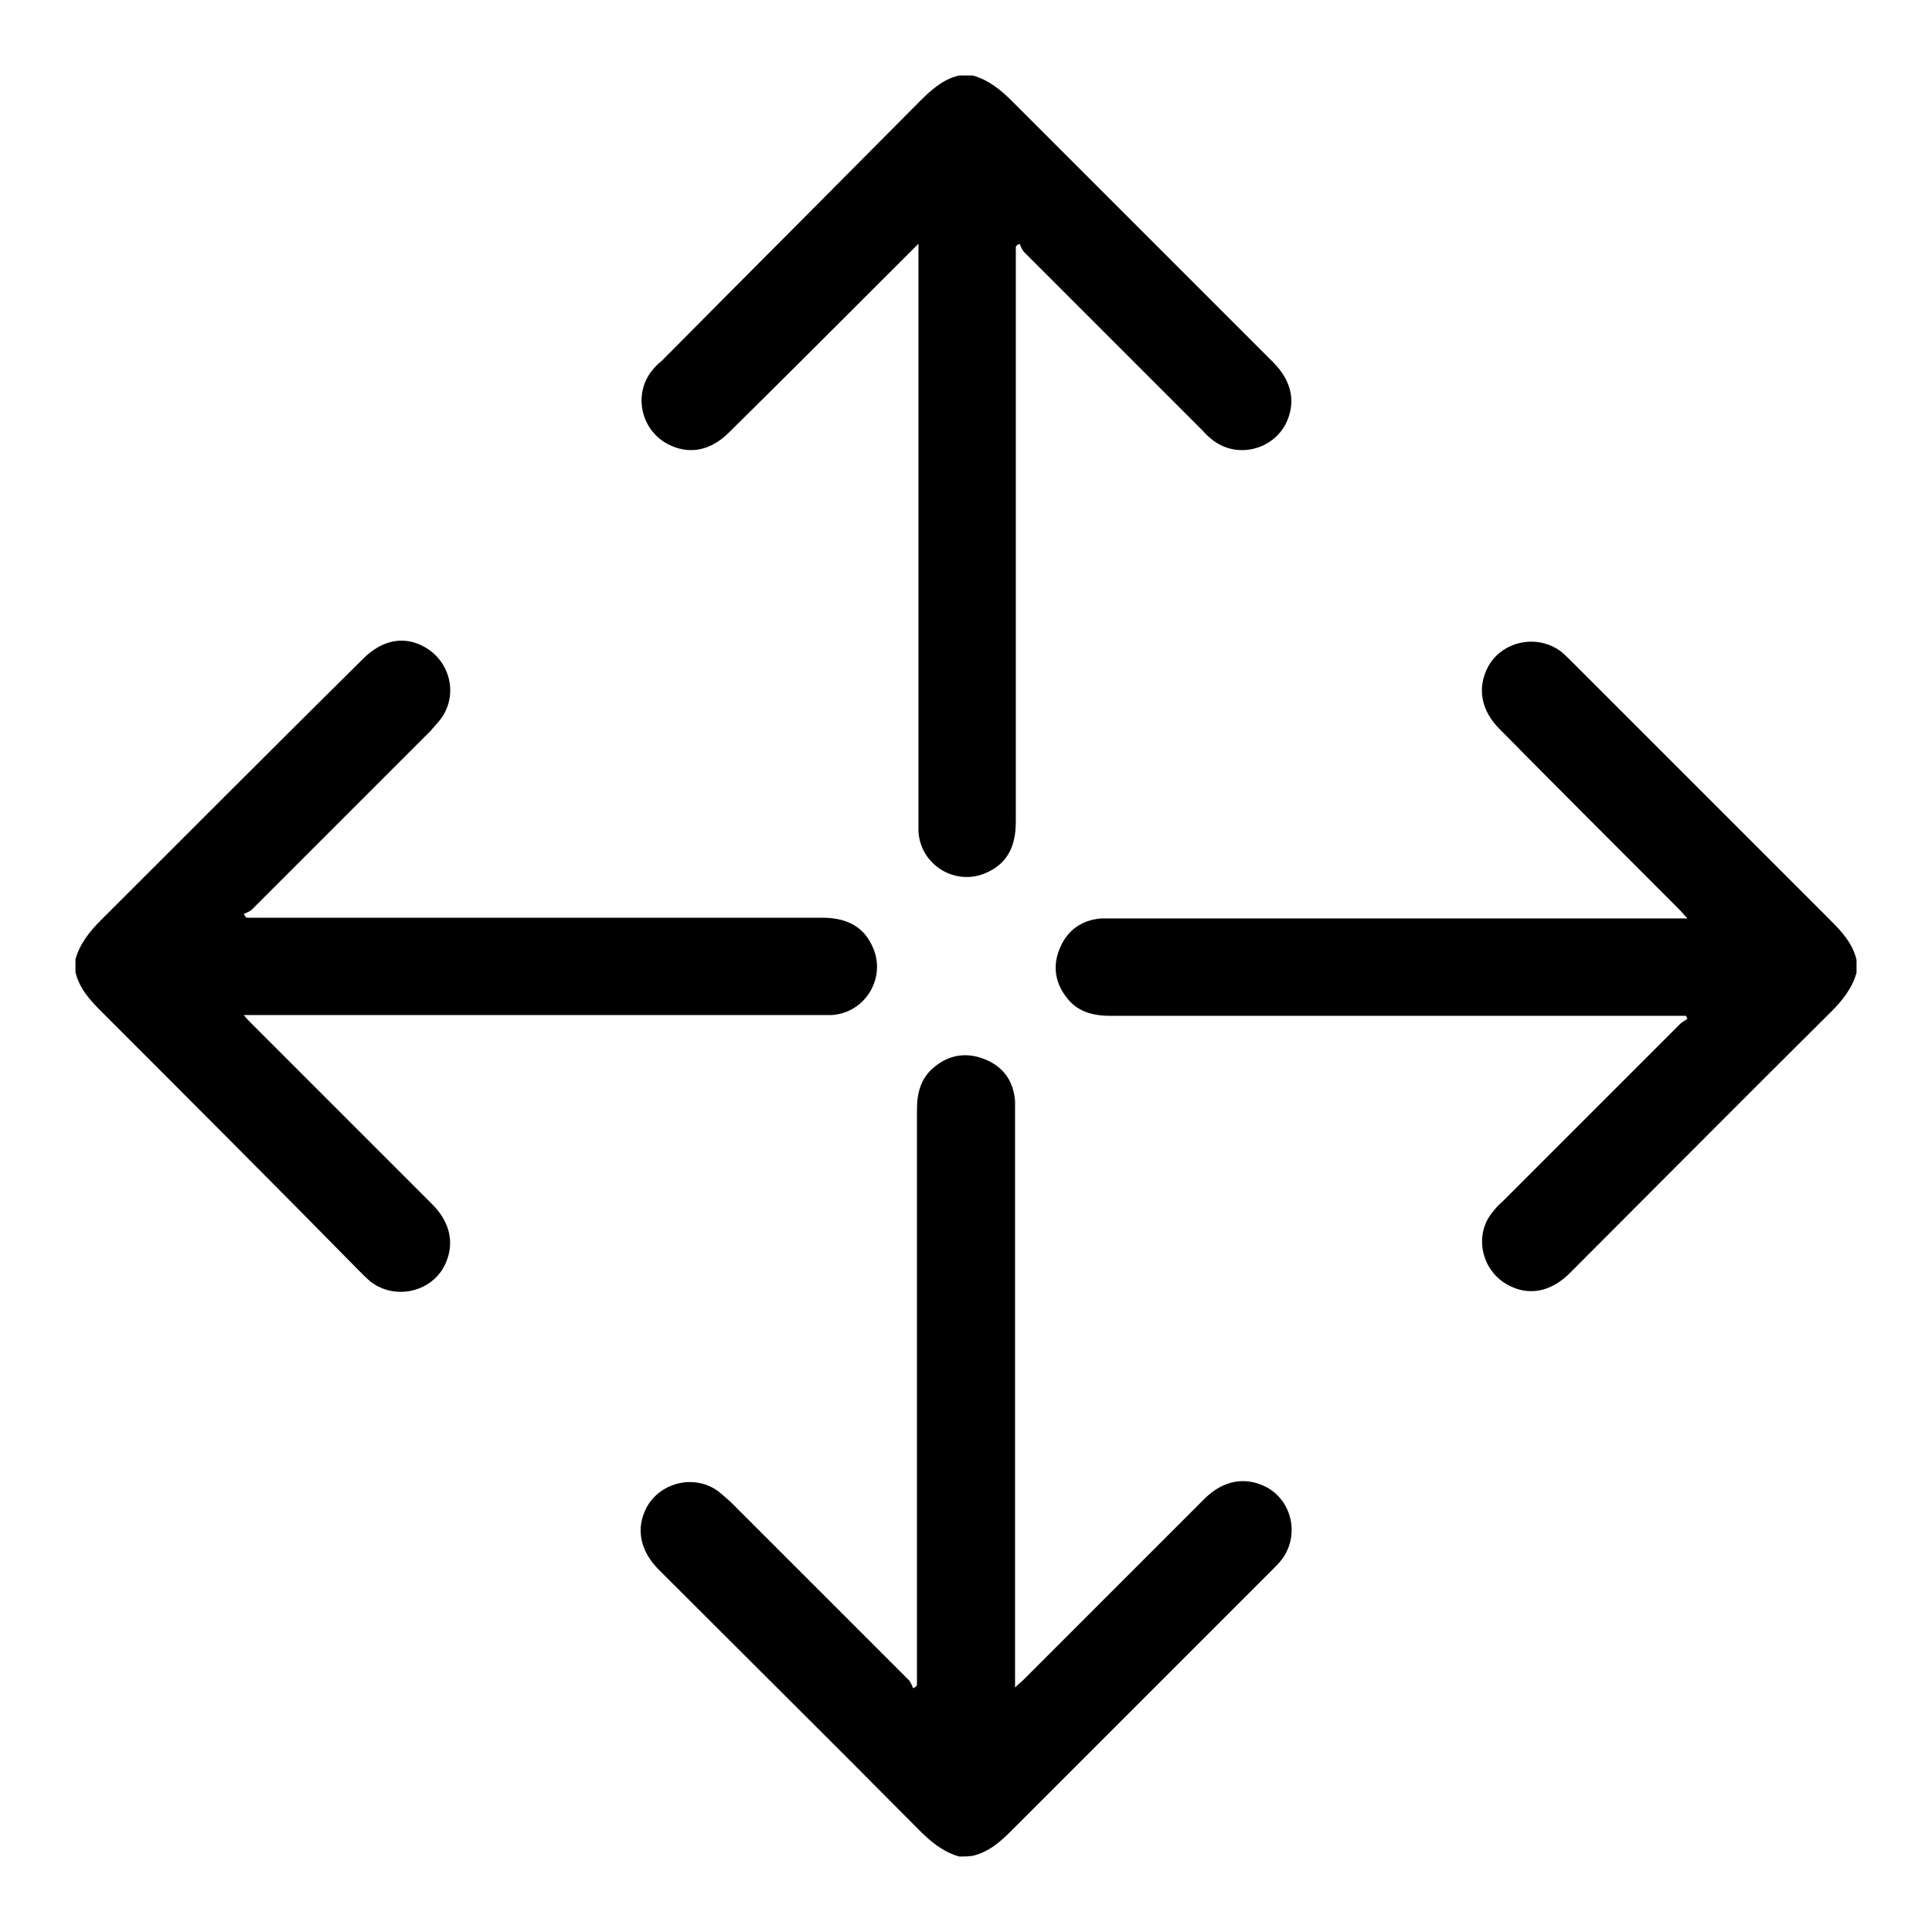 <?xml version="1.0" encoding="utf-8"?>
<!-- Svg Vector Icons : http://www.onlinewebfonts.com/icon -->
<!DOCTYPE svg PUBLIC "-//W3C//DTD SVG 1.1//EN" "http://www.w3.org/Graphics/SVG/1.1/DTD/svg11.dtd">
<svg version="1.1" xmlns="http://www.w3.org/2000/svg" xmlns:xlink="http://www.w3.org/1999/xlink" x="0px" y="0px" viewBox="0 0 256 256" enable-background="new 0 0 256 256" xml:space="preserve">
<g><g><path fill="#000000" d="M127.1,246c-2.1-0.6-3.7-1.9-5.2-3.4c-11.5-11.6-23.1-23.1-34.6-34.6c-2.5-2.5-3.1-5.5-1.6-8.3c1.9-3.4,6.5-4.4,9.6-2c0.5,0.4,0.9,0.8,1.4,1.2c7.9,7.9,15.8,15.8,23.7,23.7c0.3,0.3,0.4,0.7,0.6,1.1c0.2-0.1,0.4-0.2,0.5-0.4c0-0.4,0-0.9,0-1.3c0-25,0-49.9,0-74.9c0-2.3,0.5-4.3,2.4-5.8c2-1.6,4.3-1.9,6.7-0.9c2.4,1,3.7,2.9,3.9,5.5c0,0.6,0,1.2,0,1.8c0,24.7,0,49.5,0,74.2c0,0.5,0,0.9,0,1.7c0.5-0.5,0.8-0.7,1.1-1c8-8,16-16,24-24c2.5-2.5,5.5-3,8.3-1.5c3.4,1.9,4.3,6.5,1.9,9.6c-0.4,0.5-0.9,1-1.3,1.4c-11.4,11.4-22.9,22.9-34.3,34.3c-1.5,1.5-3.1,3-5.3,3.5C128.3,246,127.7,246,127.1,246z"/><path fill="#000000" d="M10,127.1c0.6-2.1,1.9-3.7,3.4-5.2C25,110.3,36.5,98.8,48.1,87.3c2.5-2.5,5.4-3.1,8.1-1.6c3.5,1.9,4.6,6.5,2.1,9.7c-0.4,0.5-0.8,0.9-1.2,1.4c-7.9,7.9-15.8,15.8-23.7,23.7c-0.3,0.3-0.7,0.4-1.1,0.6c0.1,0.2,0.2,0.4,0.4,0.5c0.4,0,0.9,0,1.3,0c24.9,0,49.9,0,74.9,0c2.9,0,5.3,0.9,6.6,3.6c2.1,4.1-0.7,9-5.3,9.3c-0.6,0-1.3,0-2,0c-24.7,0-49.5,0-74.2,0c-0.5,0-0.9,0-1.7,0c0.4,0.5,0.7,0.8,1,1.1c8,8,16,16,24,24c2.5,2.5,3,5.5,1.5,8.3c-1.9,3.4-6.5,4.3-9.6,2c-0.5-0.4-1-0.9-1.4-1.3C36.4,157,25,145.6,13.5,134.1c-1.5-1.5-3-3.1-3.5-5.3C10,128.3,10,127.7,10,127.1z"/><path fill="#000000" d="M246,128.9c-0.6,2.1-1.9,3.7-3.4,5.2c-11.6,11.5-23.1,23.1-34.6,34.6c-2.5,2.5-5.5,3.1-8.3,1.5c-3.4-1.9-4.4-6.5-2-9.5c0.4-0.5,0.8-1,1.3-1.4c7.9-7.9,15.8-15.8,23.6-23.6c0.3-0.3,0.7-0.5,1-0.7c-0.1-0.1-0.1-0.3-0.2-0.4c-0.4,0-0.8,0-1.3,0c-25,0-50,0-75,0c-2.4,0-4.5-0.6-5.9-2.6c-1.5-2-1.7-4.3-0.7-6.5c1-2.3,2.9-3.6,5.4-3.8c0.6,0,1.2,0,1.8,0c24.7,0,49.5,0,74.2,0c0.5,0,0.9,0,1.7,0c-0.5-0.5-0.7-0.8-1-1.1c-8-8-16-16-23.9-24c-2.5-2.5-3-5.5-1.5-8.3c1.9-3.4,6.5-4.3,9.6-2c0.5,0.4,1,0.9,1.4,1.3c11.4,11.4,22.9,22.9,34.3,34.3c1.5,1.5,3,3.1,3.5,5.3C246,127.7,246,128.3,246,128.9z"/><path fill="#000000" d="M128.9,10c2.1,0.6,3.7,1.9,5.2,3.4C145.7,25,157.2,36.5,168.7,48c2.5,2.5,3.1,5.4,1.6,8.3c-1.9,3.4-6.4,4.4-9.5,2.1c-0.5-0.4-1-0.8-1.4-1.3c-7.9-7.9-15.8-15.8-23.7-23.7c-0.3-0.3-0.4-0.7-0.6-1.1c-0.2,0.1-0.4,0.2-0.5,0.4c0,0.4,0,0.9,0,1.3c0,25,0,49.9,0,74.9c0,2.9-0.9,5.3-3.6,6.6c-4.1,2.1-9-0.7-9.3-5.3c0-0.7,0-1.3,0-2c0-24.7,0-49.5,0-74.2c0-0.5,0-0.9,0-1.7c-0.5,0.5-0.8,0.8-1.1,1.1c-8,8-16,16-24,23.9c-2.5,2.5-5.4,3-8.2,1.5c-3.5-1.9-4.5-6.6-2-9.7c0.4-0.5,0.8-0.9,1.3-1.3C99,36.4,110.4,25,121.8,13.5c1.5-1.5,3.1-3,5.3-3.5C127.7,10,128.3,10,128.9,10z"/></g></g>
</svg>